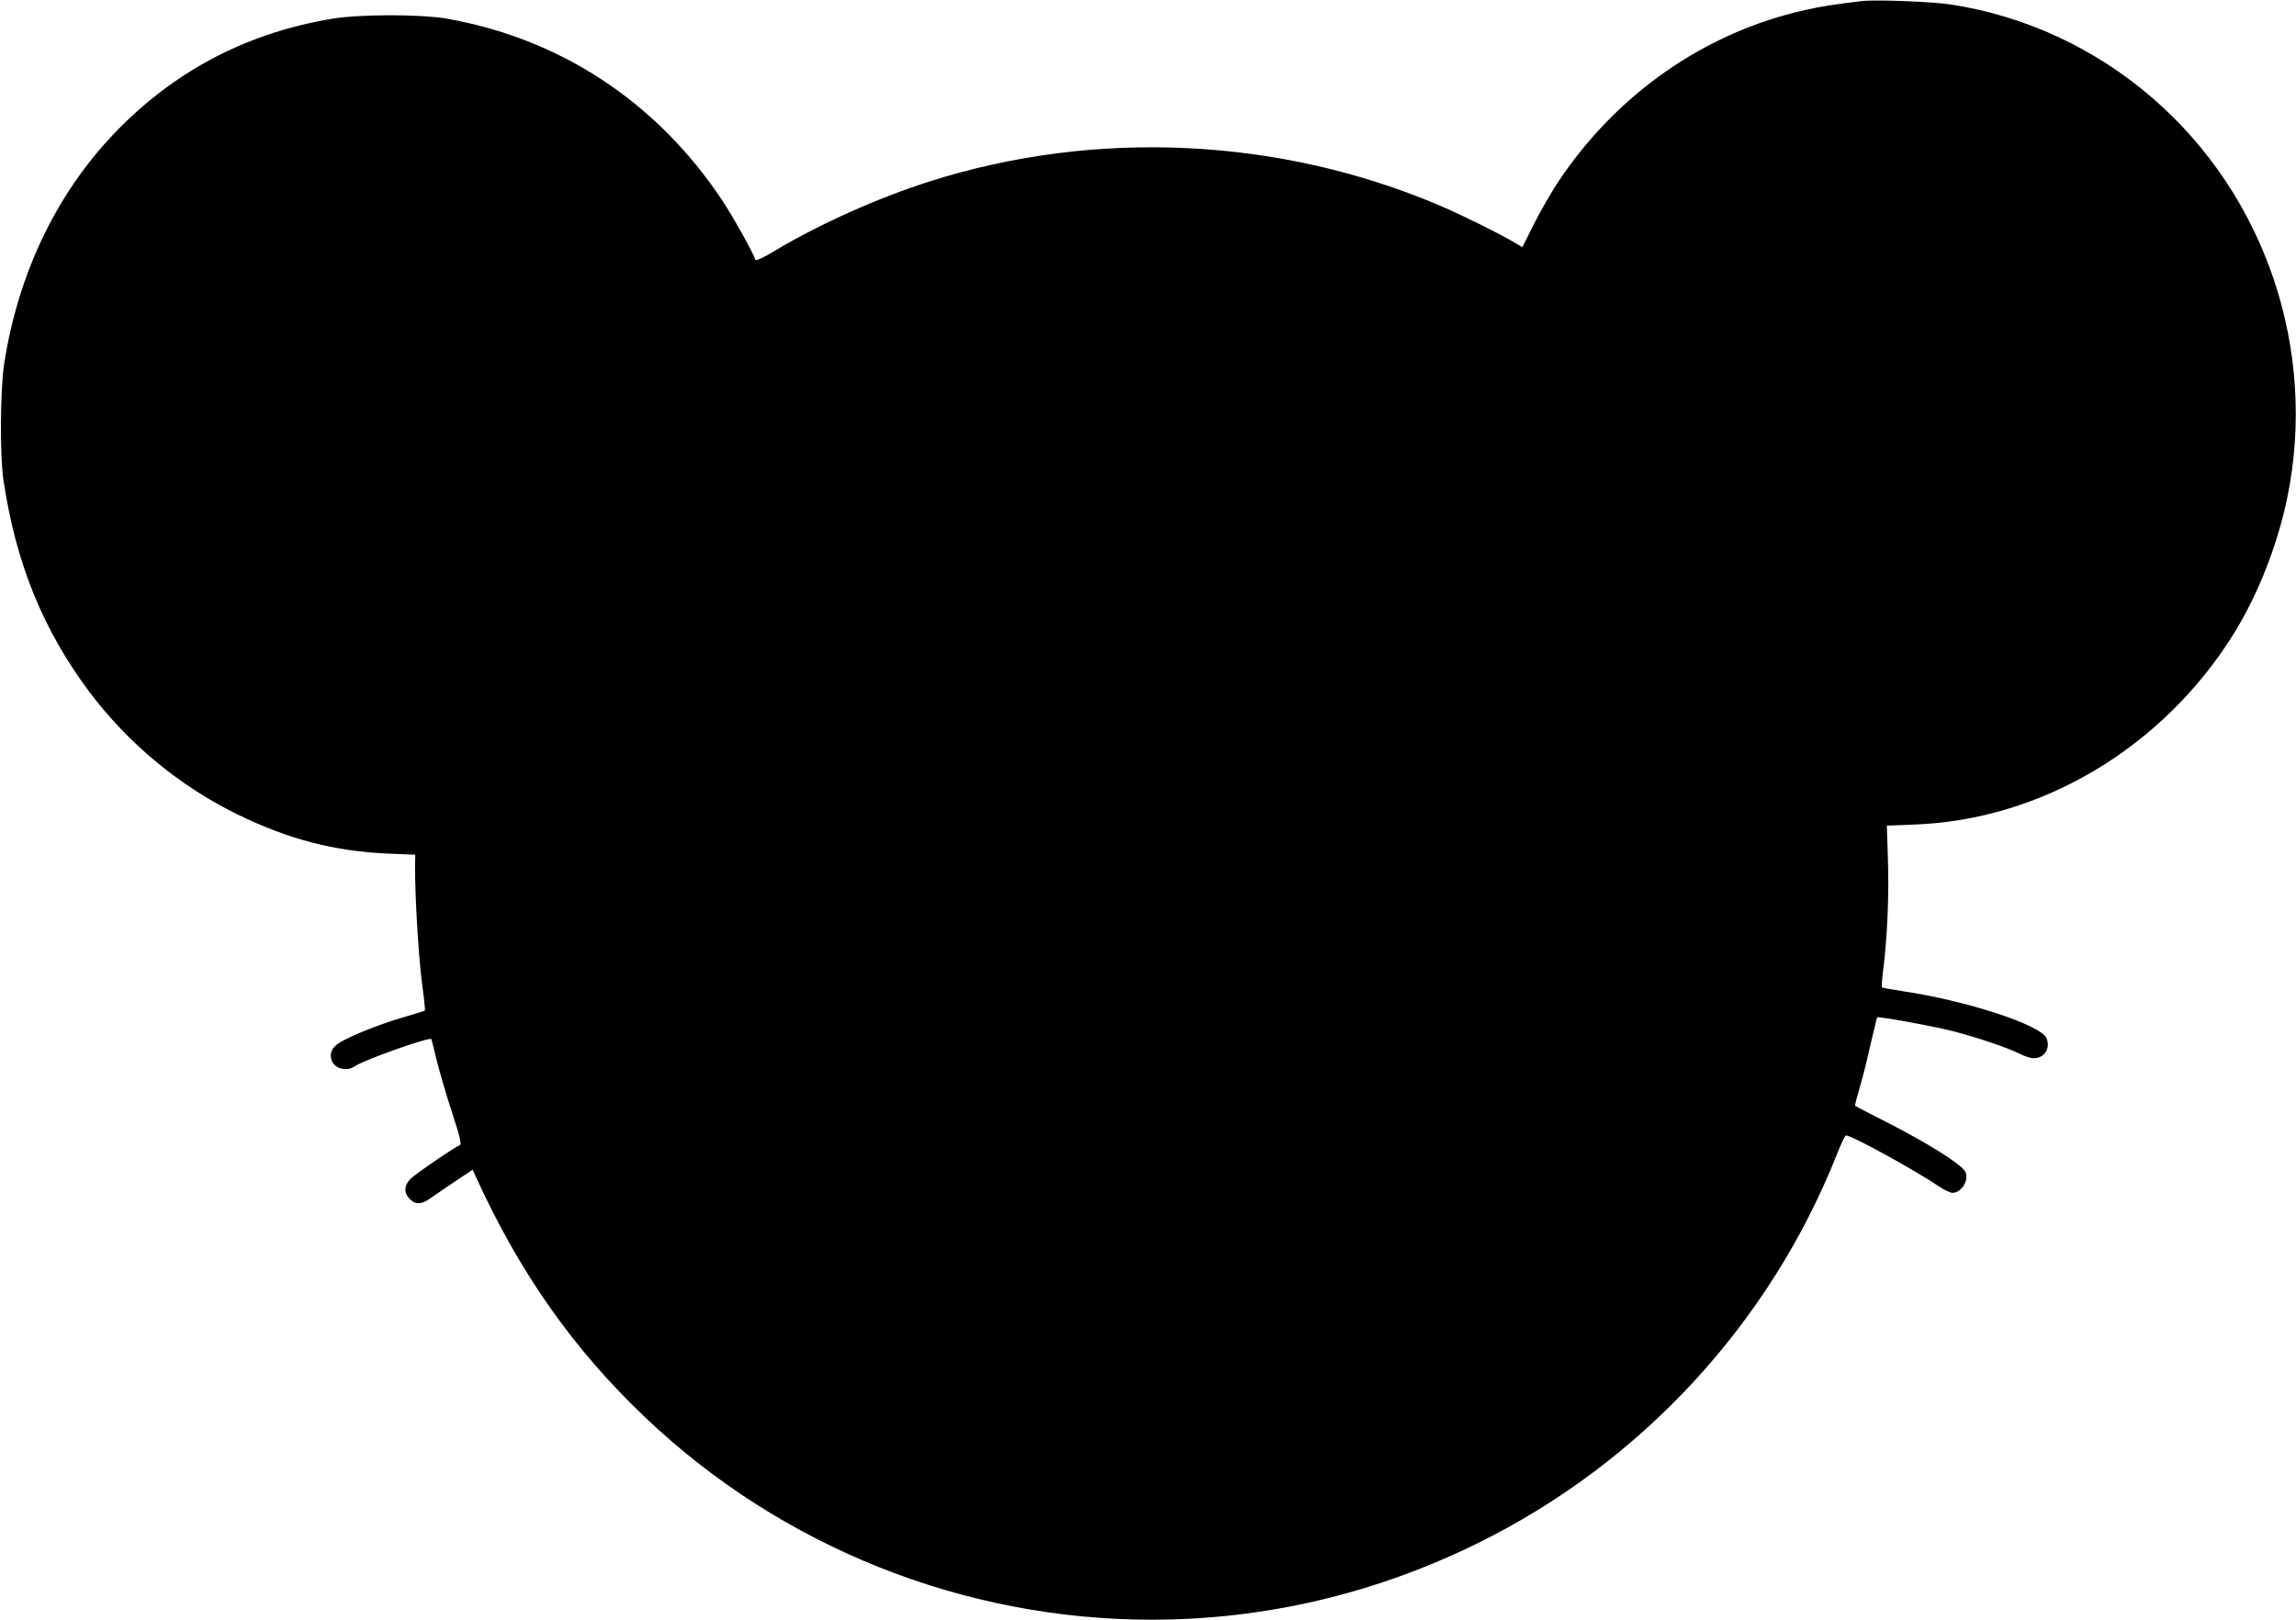  <svg version="1.0" xmlns="http://www.w3.org/2000/svg"
 width="1280pt" height="903pt" viewBox="0 0 1280 903"
 preserveAspectRatio="xMidYMid meet"><g transform="translate(0,903) scale(0.1,-0.1)"
fill="#000000" stroke="none">
<path d="M10380 9024 c-165 -20 -219 -28 -317 -50 -557 -124 -1049 -466 -1377
-959 -37 -55 -96 -159 -133 -231 l-66 -132 -51 30 c-79 47 -292 152 -407 201
-893 381 -1919 430 -2845 136 -287 -91 -615 -238 -859 -384 -73 -44 -111 -61
-114 -53 -13 41 -124 239 -186 333 -365 548 -904 902 -1540 1012 -144 24 -481
24 -630 -1 -462 -76 -854 -276 -1180 -601 -346 -344 -572 -805 -652 -1325 -22
-144 -24 -511 -4 -645 69 -465 221 -838 482 -1186 216 -286 501 -522 824 -680
285 -139 540 -205 840 -218 l150 -6 -1 -60 c-2 -144 18 -493 37 -643 12 -89
20 -164 18 -166 -2 -2 -60 -20 -129 -40 -134 -40 -288 -102 -350 -141 -41 -26
-55 -60 -40 -99 17 -45 84 -61 127 -31 50 35 419 166 428 152 1 -1 14 -54 29
-117 16 -63 54 -195 86 -292 45 -138 54 -178 44 -182 -29 -11 -247 -160 -275
-188 -37 -37 -39 -79 -4 -113 31 -32 63 -31 111 2 21 15 84 58 139 95 l100 67
19 -42 c243 -533 543 -960 946 -1342 758 -720 1772 -1125 2820 -1125 629 0
1244 144 1815 425 912 448 1631 1226 2005 2168 23 59 46 107 51 107 32 0 380
-191 518 -284 29 -20 63 -36 76 -36 51 0 95 73 71 118 -22 42 -209 159 -446
280 -91 46 -166 85 -168 87 -2 2 10 49 27 106 17 57 44 167 61 244 18 77 33
141 35 143 6 7 314 -49 423 -77 135 -35 305 -92 374 -127 26 -13 60 -24 75
-24 60 0 96 55 72 112 -30 74 -451 211 -808 263 -58 9 -107 18 -109 20 -3 3 0
44 6 92 23 176 34 428 27 619 l-6 191 153 6 c713 26 1388 431 1783 1067 134
217 241 490 296 753 170 827 -121 1688 -754 2233 -320 276 -709 456 -1122 519
-104 16 -418 28 -495 19z"/>
</g>
</svg>
